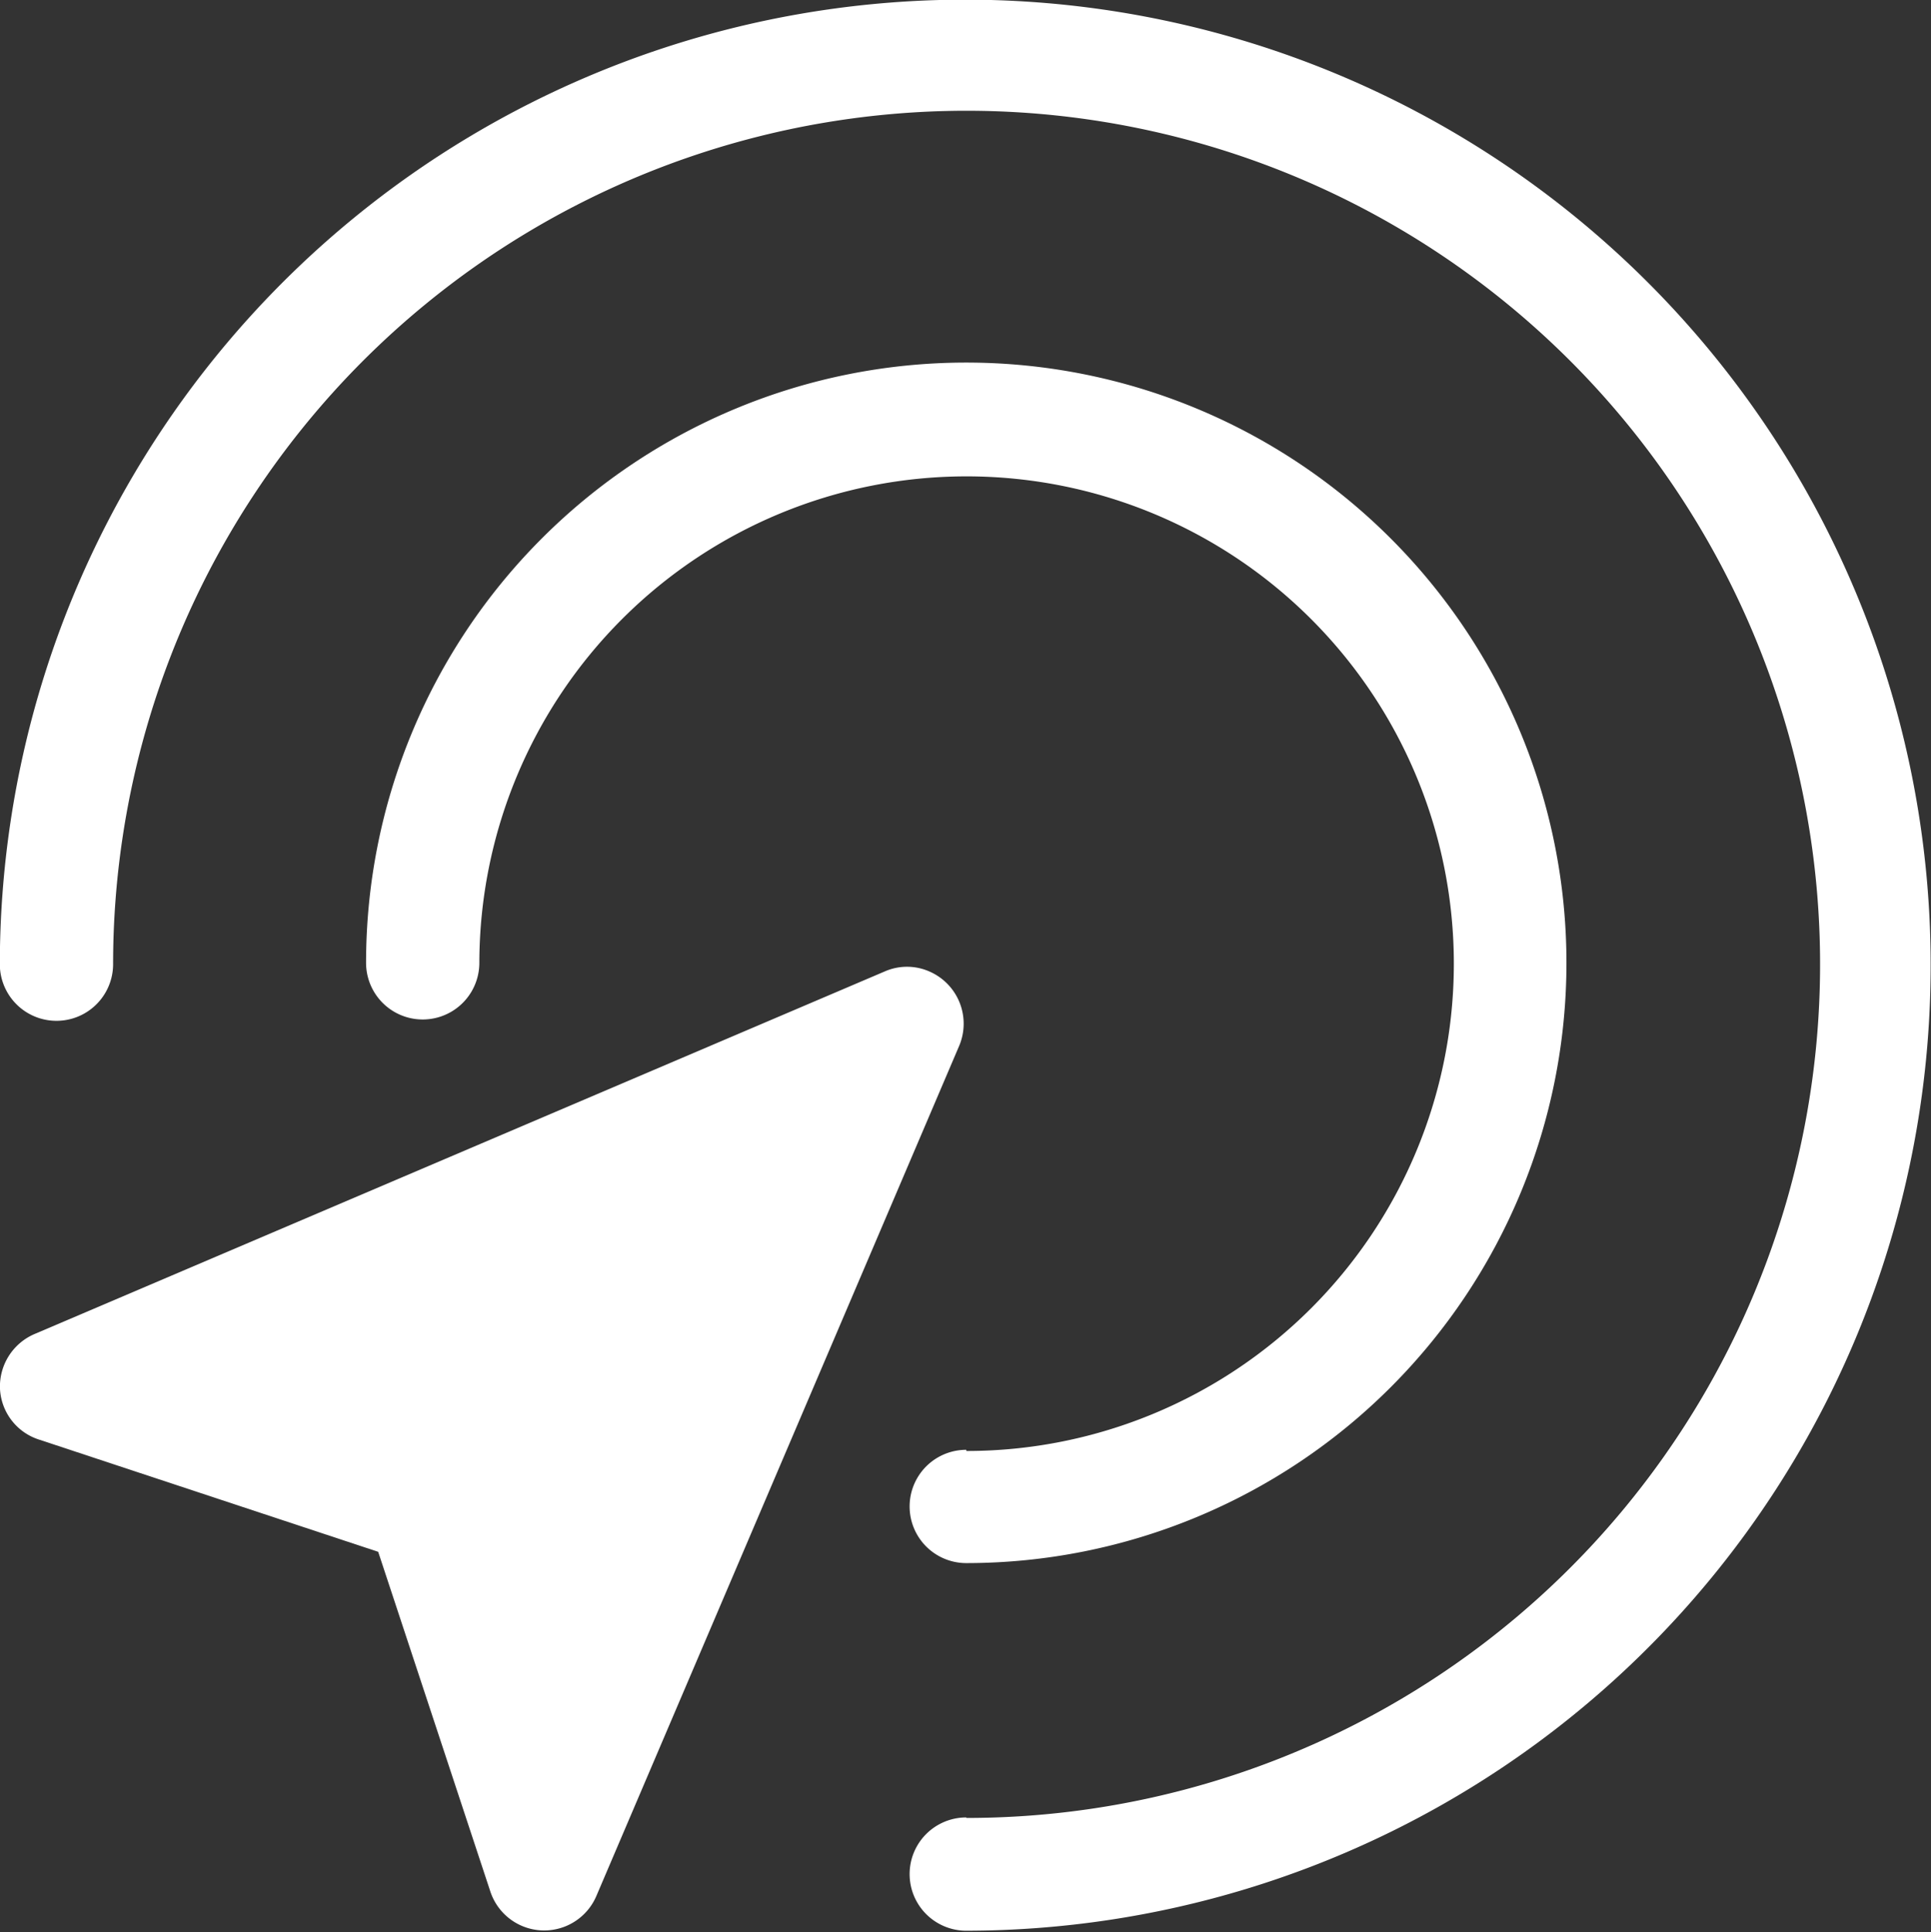 <svg xmlns="http://www.w3.org/2000/svg" width="11.473" height="11.478" viewBox="0 0 11.473 11.478">
  <rect x="0" y="0" width="11.473" height="11.478" fill="#333333" stroke="none"/>
  <g id="Group_11298" data-name="Group 11298" transform="translate(-194.044 -128.287)">
    <g id="Group_32722" data-name="Group 32722" transform="translate(194.044 128.287)">
      <path id="Path_35172" data-name="Path 35172" d="M194.044,133.6a.334.334,0,0,0,.231.3l2.016.667.665,2.014a.337.337,0,0,0,.632.029l2.155-5.049a.338.338,0,0,0-.178-.442.329.329,0,0,0-.264,0l-5.049,2.153A.339.339,0,0,0,194.044,133.6Z" transform="translate(-194.044 -125.348)" fill="#fff"/>
      <path id="Path_35173" data-name="Path 35173" d="M198.674,135.8a2.895,2.895,0,1,0-2.894-2.9v0a.336.336,0,0,1-.673,0,3.566,3.566,0,1,1,3.566,3.566.336.336,0,0,1,0-.673Z" transform="translate(-192.932 -127.18)" fill="#fff"/>
      <path id="Path_35174" data-name="Path 35174" d="M199.786,139.087a5.071,5.071,0,1,0-5.07-5.072v0a.336.336,0,0,1-.673,0,5.736,5.736,0,1,1,5.742,5.742.336.336,0,0,1,0-.673Z" transform="translate(-194.044 -128.287)" fill="#fff"/>
    </g>
  </g>
</svg>
